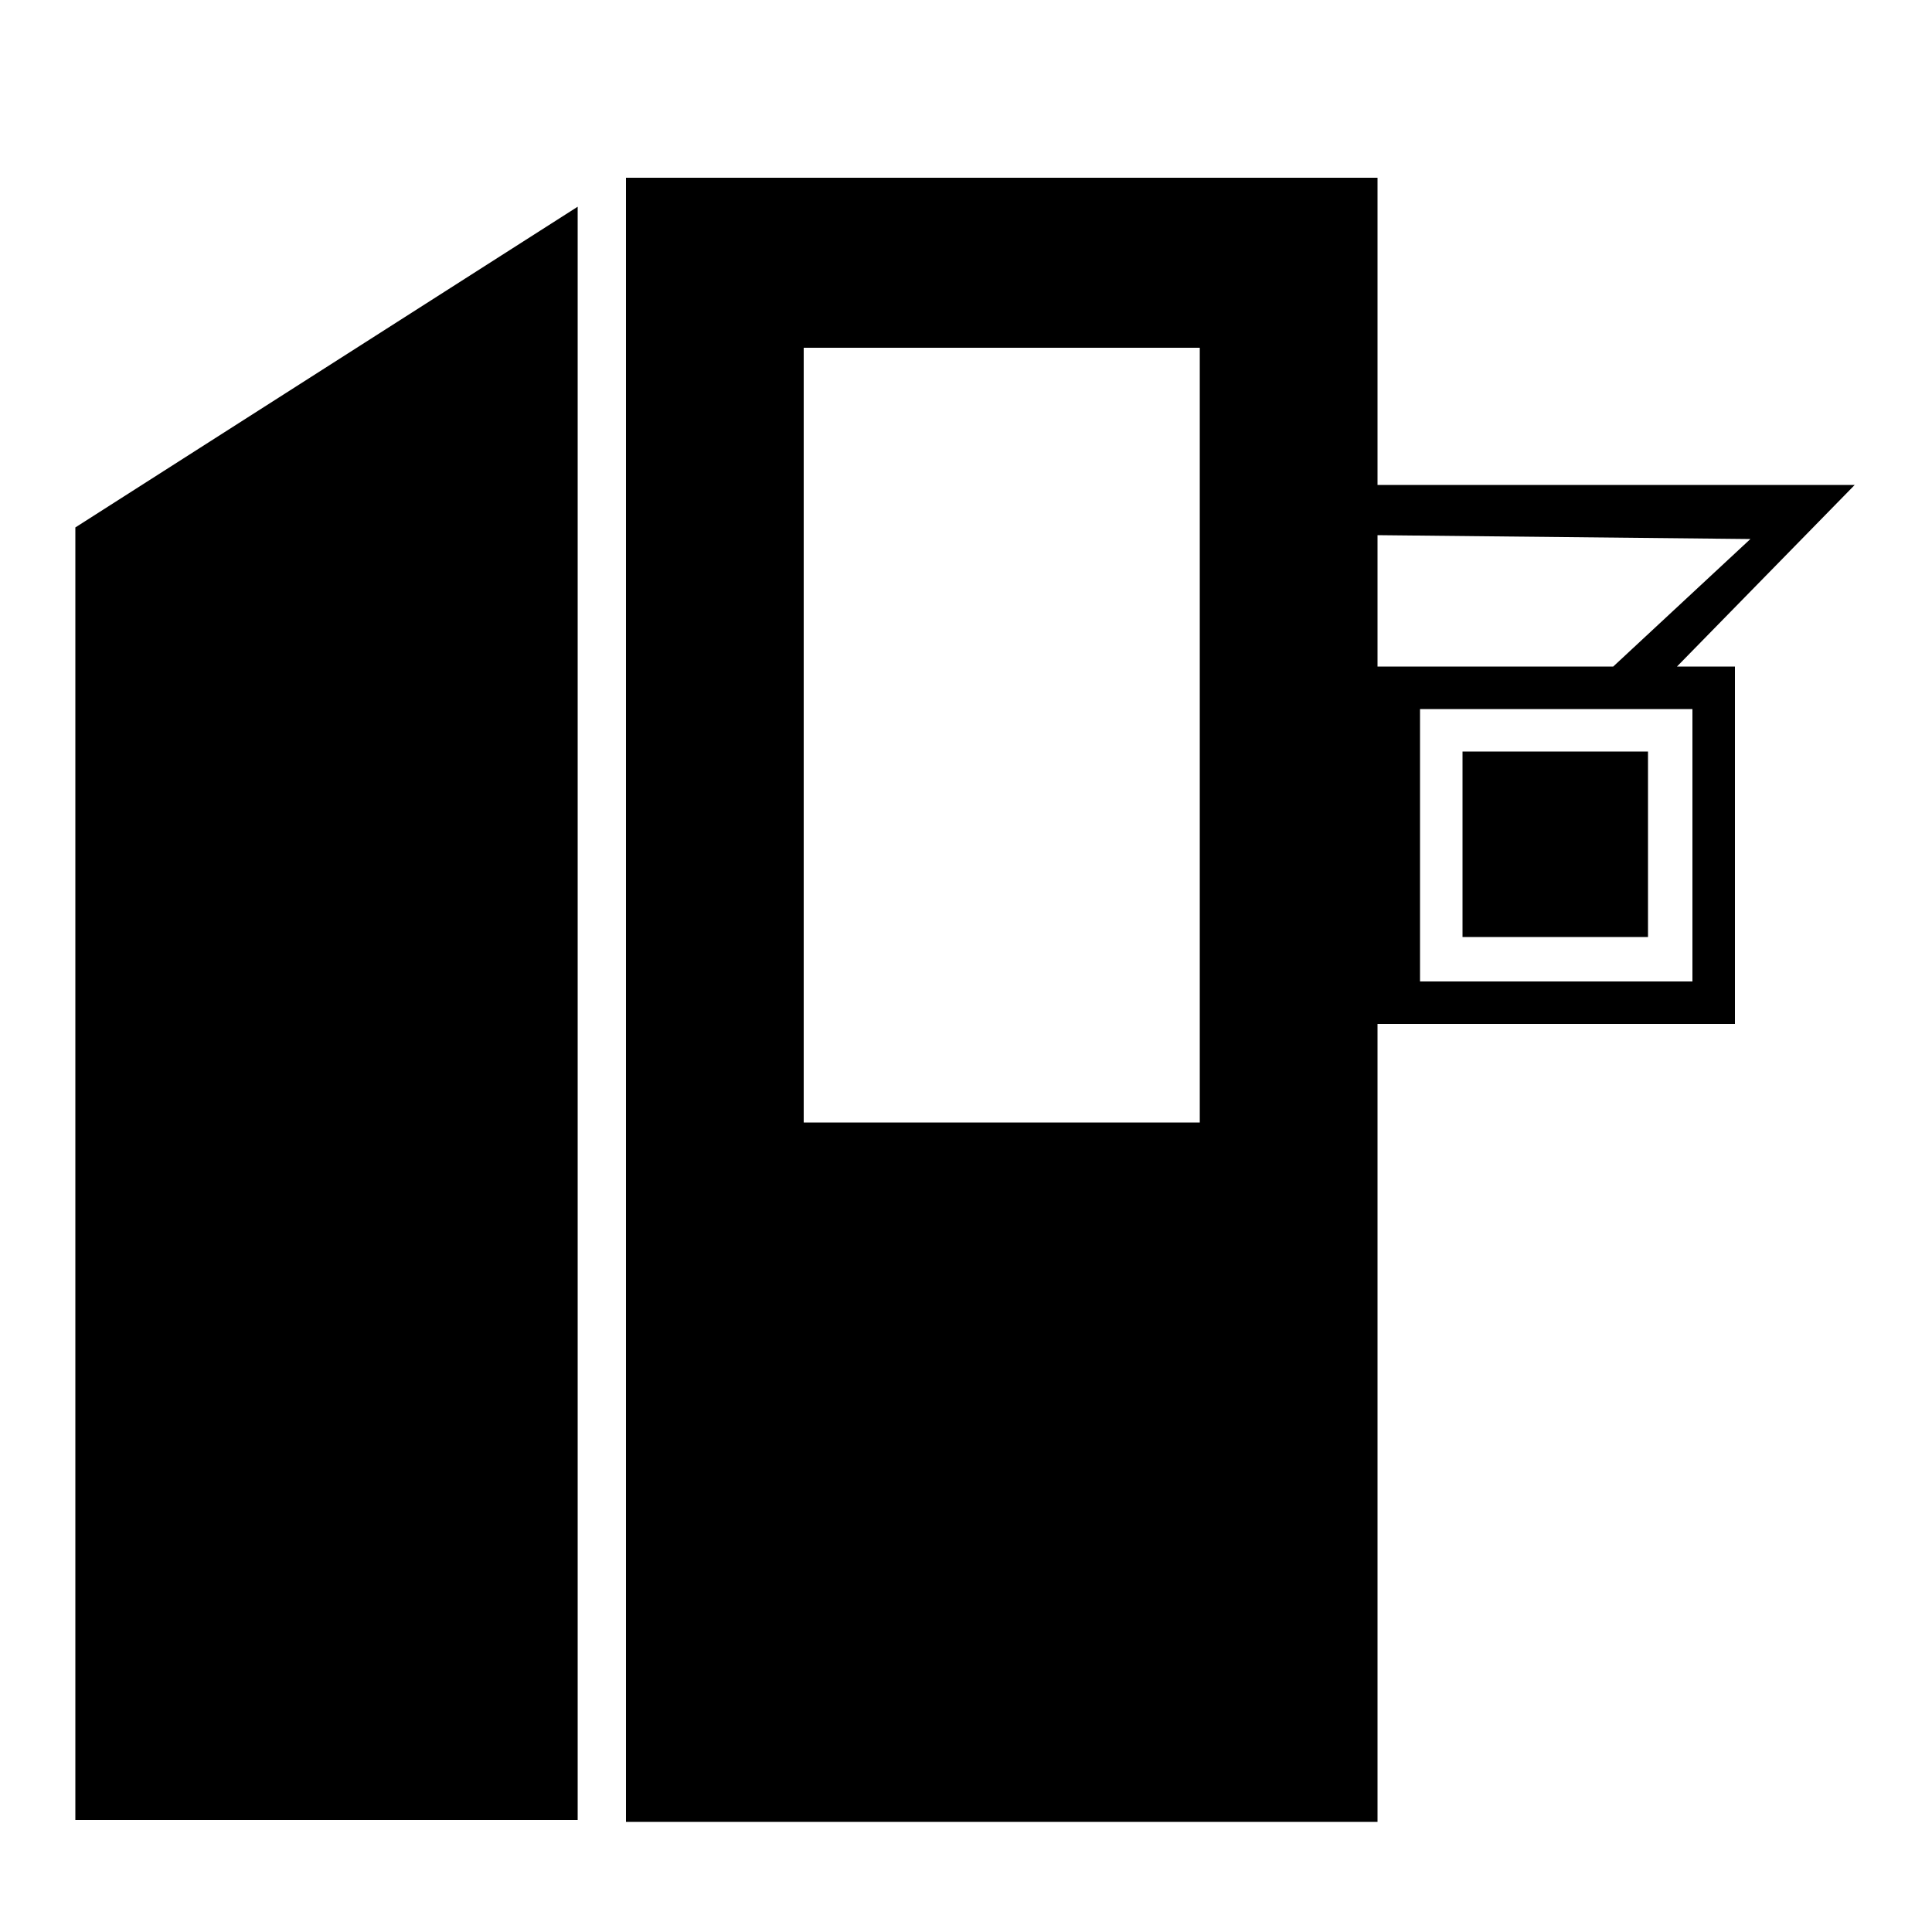 <?xml version="1.0" encoding="utf-8"?>
<!-- Generator: Adobe Illustrator 19.0.0, SVG Export Plug-In . SVG Version: 6.00 Build 0)  -->
<svg version="1.1" id="Layer_2" xmlns="http://www.w3.org/2000/svg" xmlns:xlink="http://www.w3.org/1999/xlink" x="0px" y="0px"
	 viewBox="-225.3 346.7 100 100" style="enable-background:new -225.3 346.7 100 100;" xml:space="preserve">
<g>
	<rect x="-149.6" y="385.6" width="9.6" height="9.6"/>
	<polygon points="-221.4,440.9 -195.4,440.9 -195.4,357.4 -221.4,374 	"/>
	<path d="M-129.3,371.8H-154v-15.9h-38.9v85.1h38.9v-41.3h18.5v-18.5h-3L-129.3,371.8z M-163.2,404.8h-20.5v-40.1h20.5V404.8z
		 M-137.7,383.4v14.1h-14.1v-14.1H-137.7z M-154,381.2v-6.8l19.3,0.2l-7.1,6.6H-154z"/>
</g>
</svg>
